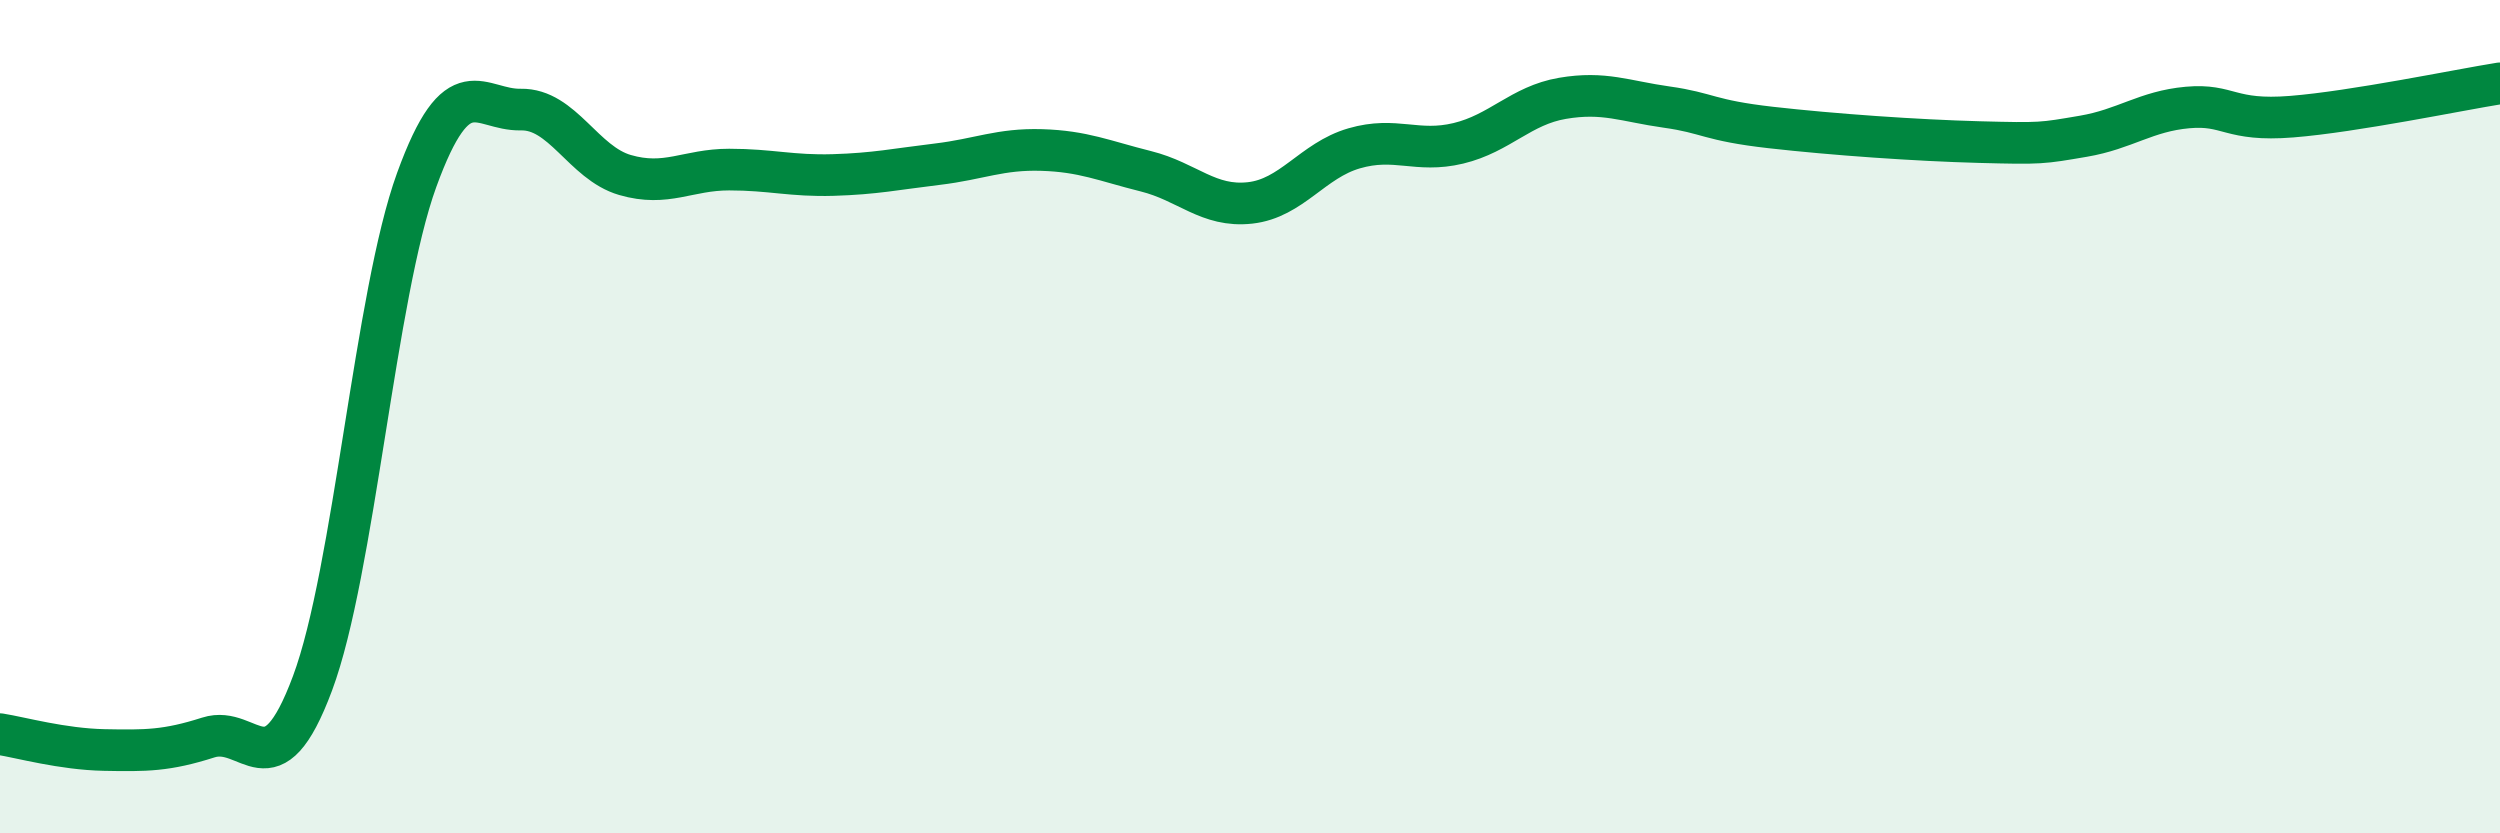 
    <svg width="60" height="20" viewBox="0 0 60 20" xmlns="http://www.w3.org/2000/svg">
      <path
        d="M 0,17.62 C 0.5,17.7 1.5,17.98 2.5,18 C 3.5,18.02 4,18.02 5,17.7 C 6,17.38 6.5,19.08 7.5,16.4 C 8.5,13.72 9,7.07 10,4.32 C 11,1.57 11.5,2.65 12.5,2.63 C 13.5,2.61 14,3.91 15,4.2 C 16,4.49 16.5,4.07 17.5,4.07 C 18.5,4.07 19,4.23 20,4.2 C 21,4.17 21.5,4.06 22.5,3.94 C 23.5,3.82 24,3.57 25,3.6 C 26,3.63 26.5,3.86 27.5,4.11 C 28.5,4.36 29,4.98 30,4.87 C 31,4.76 31.5,3.85 32.5,3.56 C 33.5,3.27 34,3.68 35,3.44 C 36,3.2 36.5,2.53 37.5,2.36 C 38.5,2.19 39,2.43 40,2.57 C 41,2.71 41,2.89 42.5,3.06 C 44,3.23 46,3.37 47.5,3.41 C 49,3.45 49,3.44 50,3.27 C 51,3.1 51.5,2.67 52.5,2.58 C 53.5,2.49 53.5,2.92 55,2.8 C 56.5,2.68 59,2.16 60,2L60 20L0 20Z"
        fill="#008740"
        opacity="0.1"
        stroke-linecap="round"
        stroke-linejoin="round"
      />
      <path
        d="M 0,17.62 C 0.5,17.7 1.5,17.98 2.5,18 C 3.5,18.02 4,18.02 5,17.7 C 6,17.38 6.5,19.08 7.5,16.4 C 8.5,13.72 9,7.07 10,4.32 C 11,1.57 11.5,2.65 12.5,2.63 C 13.5,2.61 14,3.91 15,4.2 C 16,4.49 16.5,4.07 17.5,4.07 C 18.5,4.07 19,4.23 20,4.2 C 21,4.17 21.5,4.06 22.5,3.94 C 23.5,3.82 24,3.57 25,3.6 C 26,3.63 26.5,3.86 27.5,4.11 C 28.5,4.36 29,4.98 30,4.87 C 31,4.76 31.5,3.85 32.5,3.56 C 33.5,3.27 34,3.68 35,3.44 C 36,3.2 36.5,2.53 37.5,2.36 C 38.5,2.19 39,2.43 40,2.57 C 41,2.71 41,2.89 42.5,3.06 C 44,3.23 46,3.37 47.5,3.41 C 49,3.45 49,3.44 50,3.27 C 51,3.1 51.5,2.67 52.5,2.58 C 53.5,2.49 53.5,2.92 55,2.8 C 56.5,2.68 59,2.16 60,2"
        stroke="#008740"
        stroke-width="1"
        fill="none"
        stroke-linecap="round"
        stroke-linejoin="round"
      />
    </svg>
  